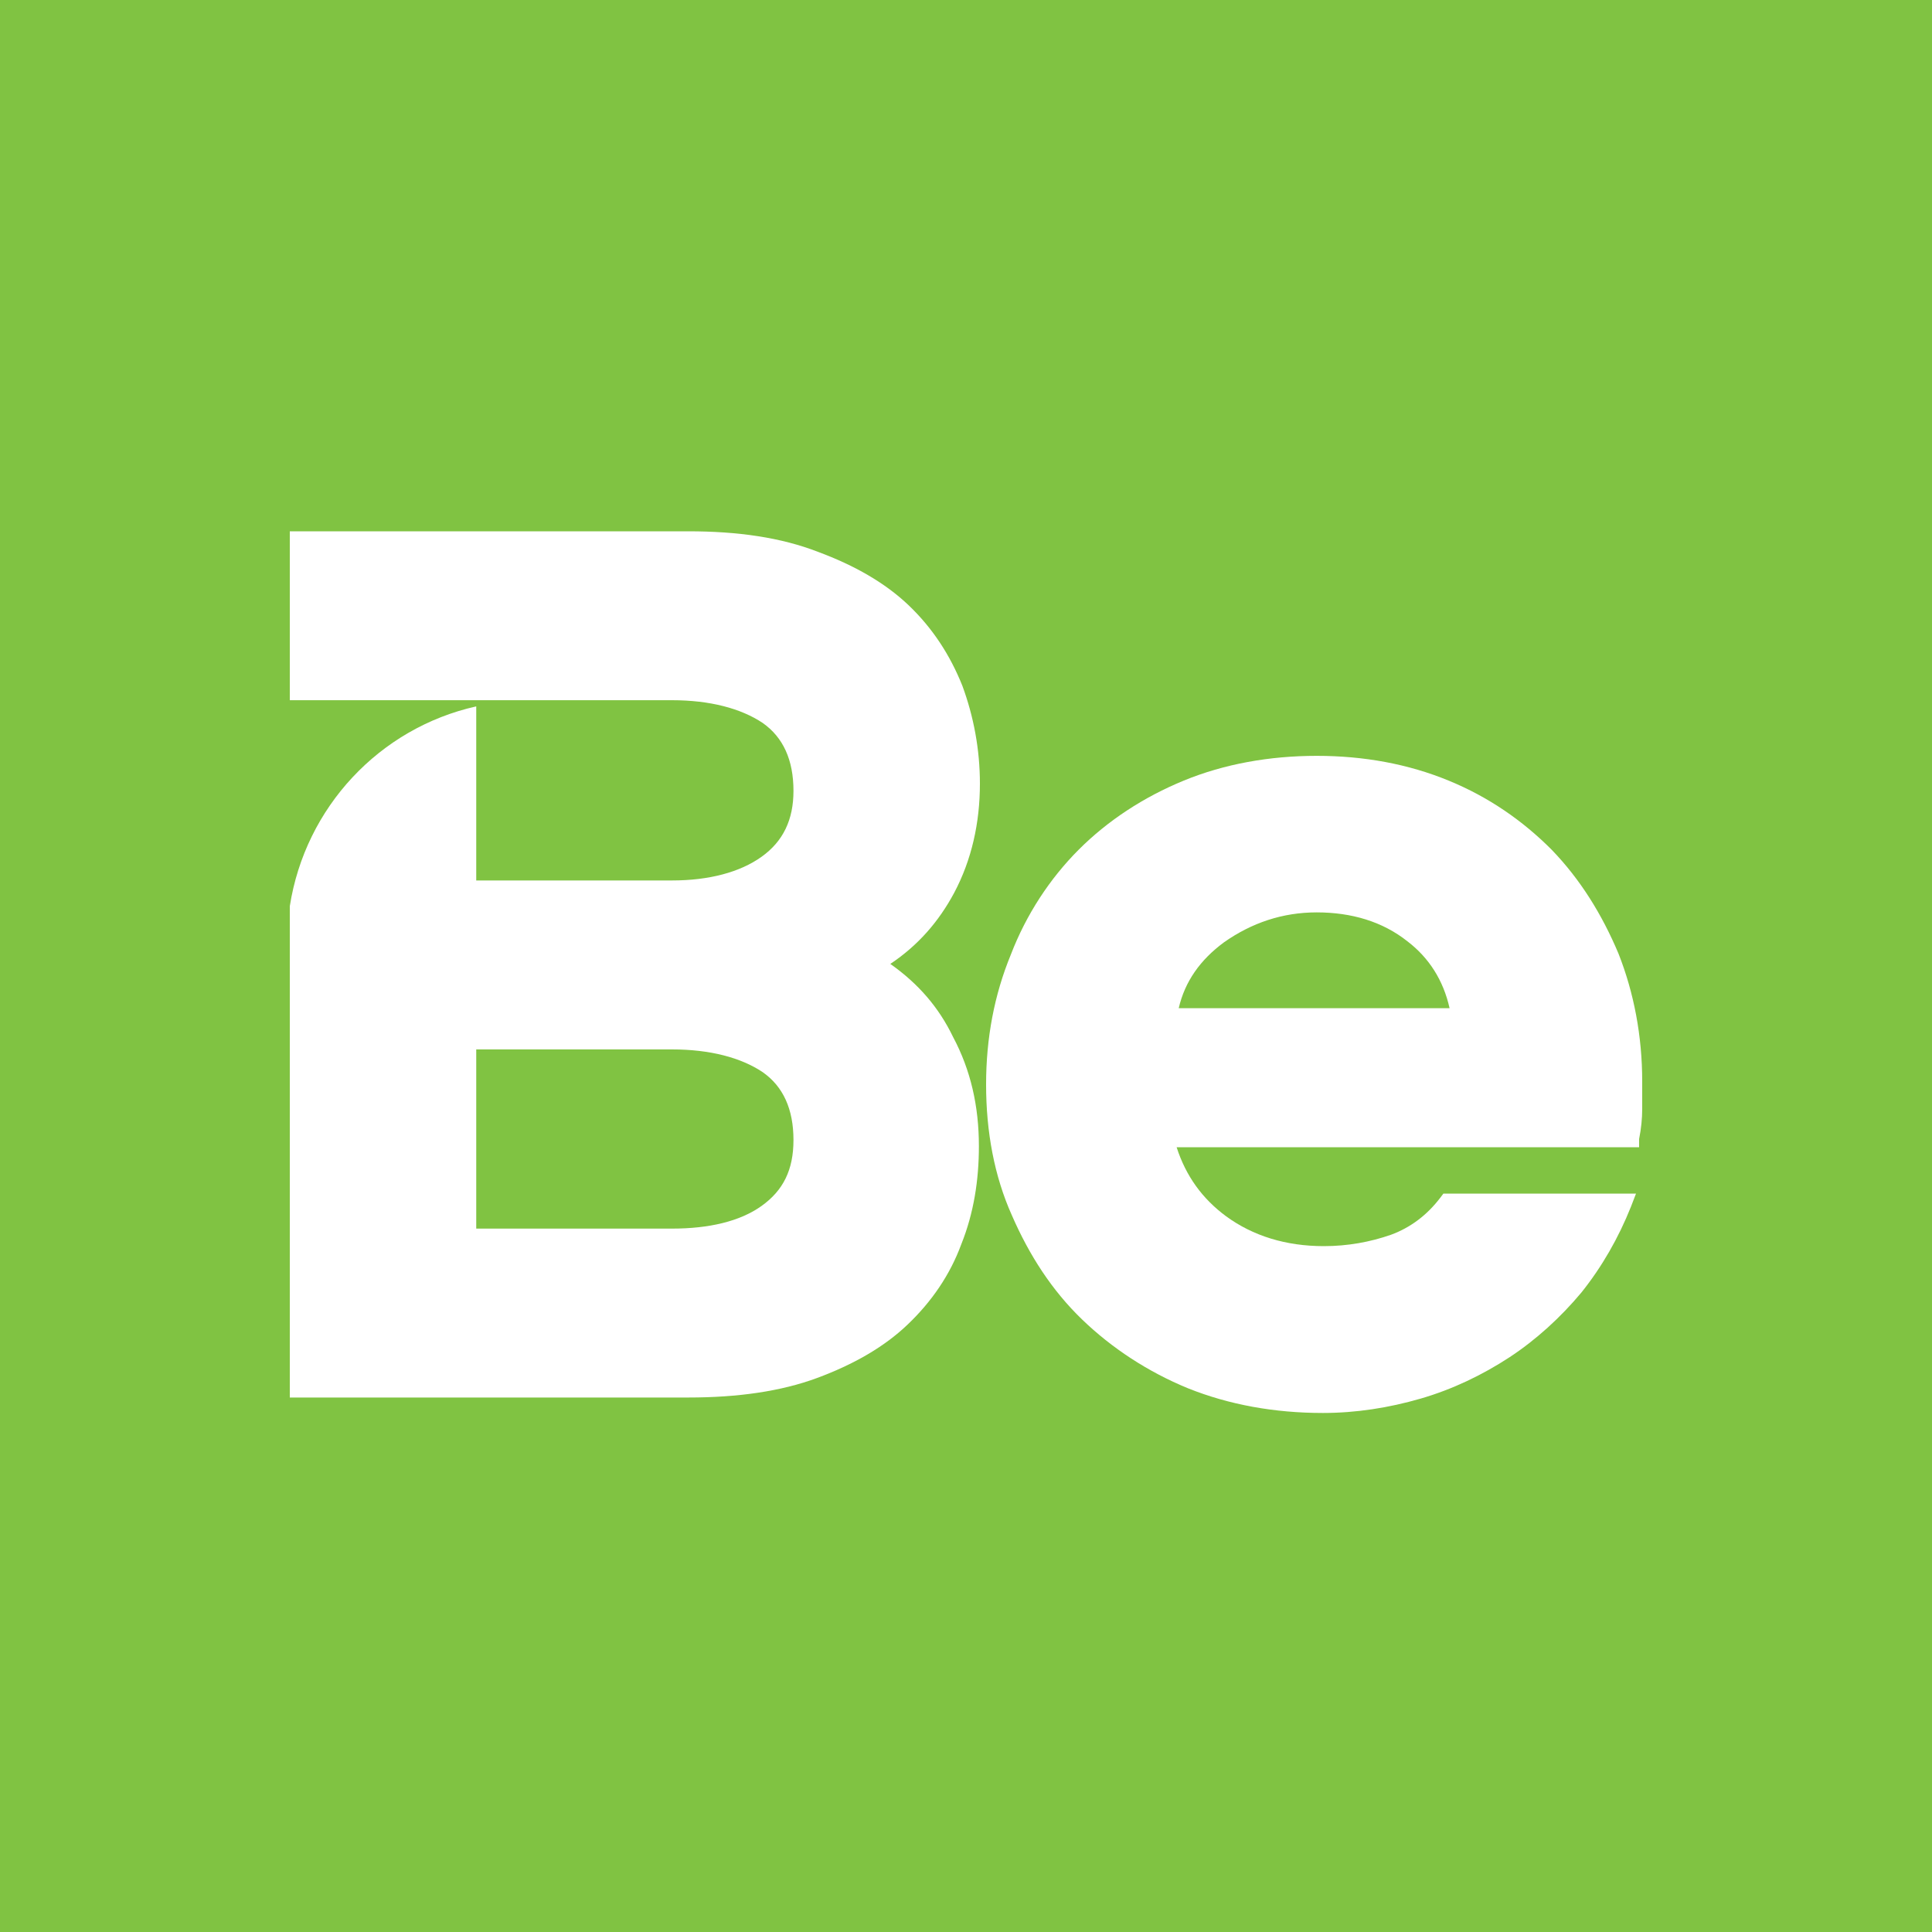 <svg width="40" height="40" viewBox="0 0 40 40" fill="none" xmlns="http://www.w3.org/2000/svg">
<rect x="0" y="0" width="40" height="40" fill="#333333" stroke="none"/>
<g clip-path="url(#clip0_2521_765)">
<rect width="40" height="40" fill="#80C342"/>
<path d="M32.123 17.59C31.526 16.992 30.823 16.502 29.991 16.161C29.159 15.819 28.242 15.649 27.261 15.649C26.28 15.649 25.342 15.819 24.51 16.161C23.678 16.502 22.932 16.992 22.335 17.59C21.738 18.187 21.247 18.933 20.928 19.765C20.586 20.596 20.416 21.492 20.416 22.452C20.416 23.433 20.586 24.35 20.949 25.16C21.311 25.992 21.781 26.717 22.399 27.314C23.017 27.911 23.764 28.401 24.596 28.743C25.448 29.084 26.387 29.254 27.389 29.254C28.072 29.254 28.754 29.148 29.415 28.956C30.076 28.764 30.695 28.465 31.249 28.103C31.803 27.74 32.315 27.271 32.742 26.759C33.168 26.226 33.509 25.629 33.765 24.989L33.872 24.712H29.884L29.82 24.797C29.543 25.16 29.202 25.416 28.797 25.565C28.37 25.714 27.901 25.8 27.41 25.8C26.621 25.8 25.939 25.587 25.384 25.181C24.894 24.819 24.553 24.35 24.361 23.753H33.936V23.582C33.979 23.369 34 23.155 34 22.963V22.388C34 21.449 33.829 20.554 33.509 19.743C33.168 18.933 32.72 18.208 32.123 17.59ZM24.404 20.874C24.532 20.319 24.851 19.871 25.342 19.509C25.918 19.104 26.557 18.89 27.261 18.89C27.986 18.89 28.626 19.082 29.138 19.488C29.586 19.829 29.884 20.298 30.012 20.874H24.404Z" fill="white"/>
<path d="M19.755 18.485C20.117 17.803 20.288 17.035 20.288 16.225C20.288 15.521 20.16 14.838 19.925 14.199C19.669 13.559 19.307 13.005 18.816 12.535C18.326 12.066 17.686 11.704 16.94 11.427C16.172 11.128 15.277 11 14.253 11H6V14.497H9.86H13.912C14.701 14.497 15.34 14.668 15.788 14.966C16.215 15.265 16.428 15.734 16.428 16.374C16.428 16.971 16.215 17.419 15.767 17.739C15.319 18.059 14.679 18.229 13.912 18.229H9.86V14.625C7.855 15.073 6.32 16.715 6 18.762V28.934H14.253C15.277 28.934 16.172 28.806 16.919 28.529C17.665 28.252 18.305 27.89 18.795 27.42C19.286 26.951 19.669 26.397 19.904 25.757C20.16 25.117 20.267 24.435 20.267 23.731C20.267 22.899 20.096 22.153 19.733 21.471C19.435 20.852 19.008 20.362 18.433 19.957C19.008 19.573 19.435 19.082 19.755 18.485ZM15.767 24.968C15.319 25.288 14.679 25.437 13.912 25.437H9.86V21.727H13.912C14.701 21.727 15.34 21.897 15.788 22.196C16.215 22.494 16.428 22.963 16.428 23.603C16.428 24.222 16.215 24.648 15.767 24.968Z" fill="white"/>
</g>
<defs>
<clipPath id="clip0_2521_765">
<rect width="40" height="40" fill="white"/>
</clipPath>
</defs>
</svg>
